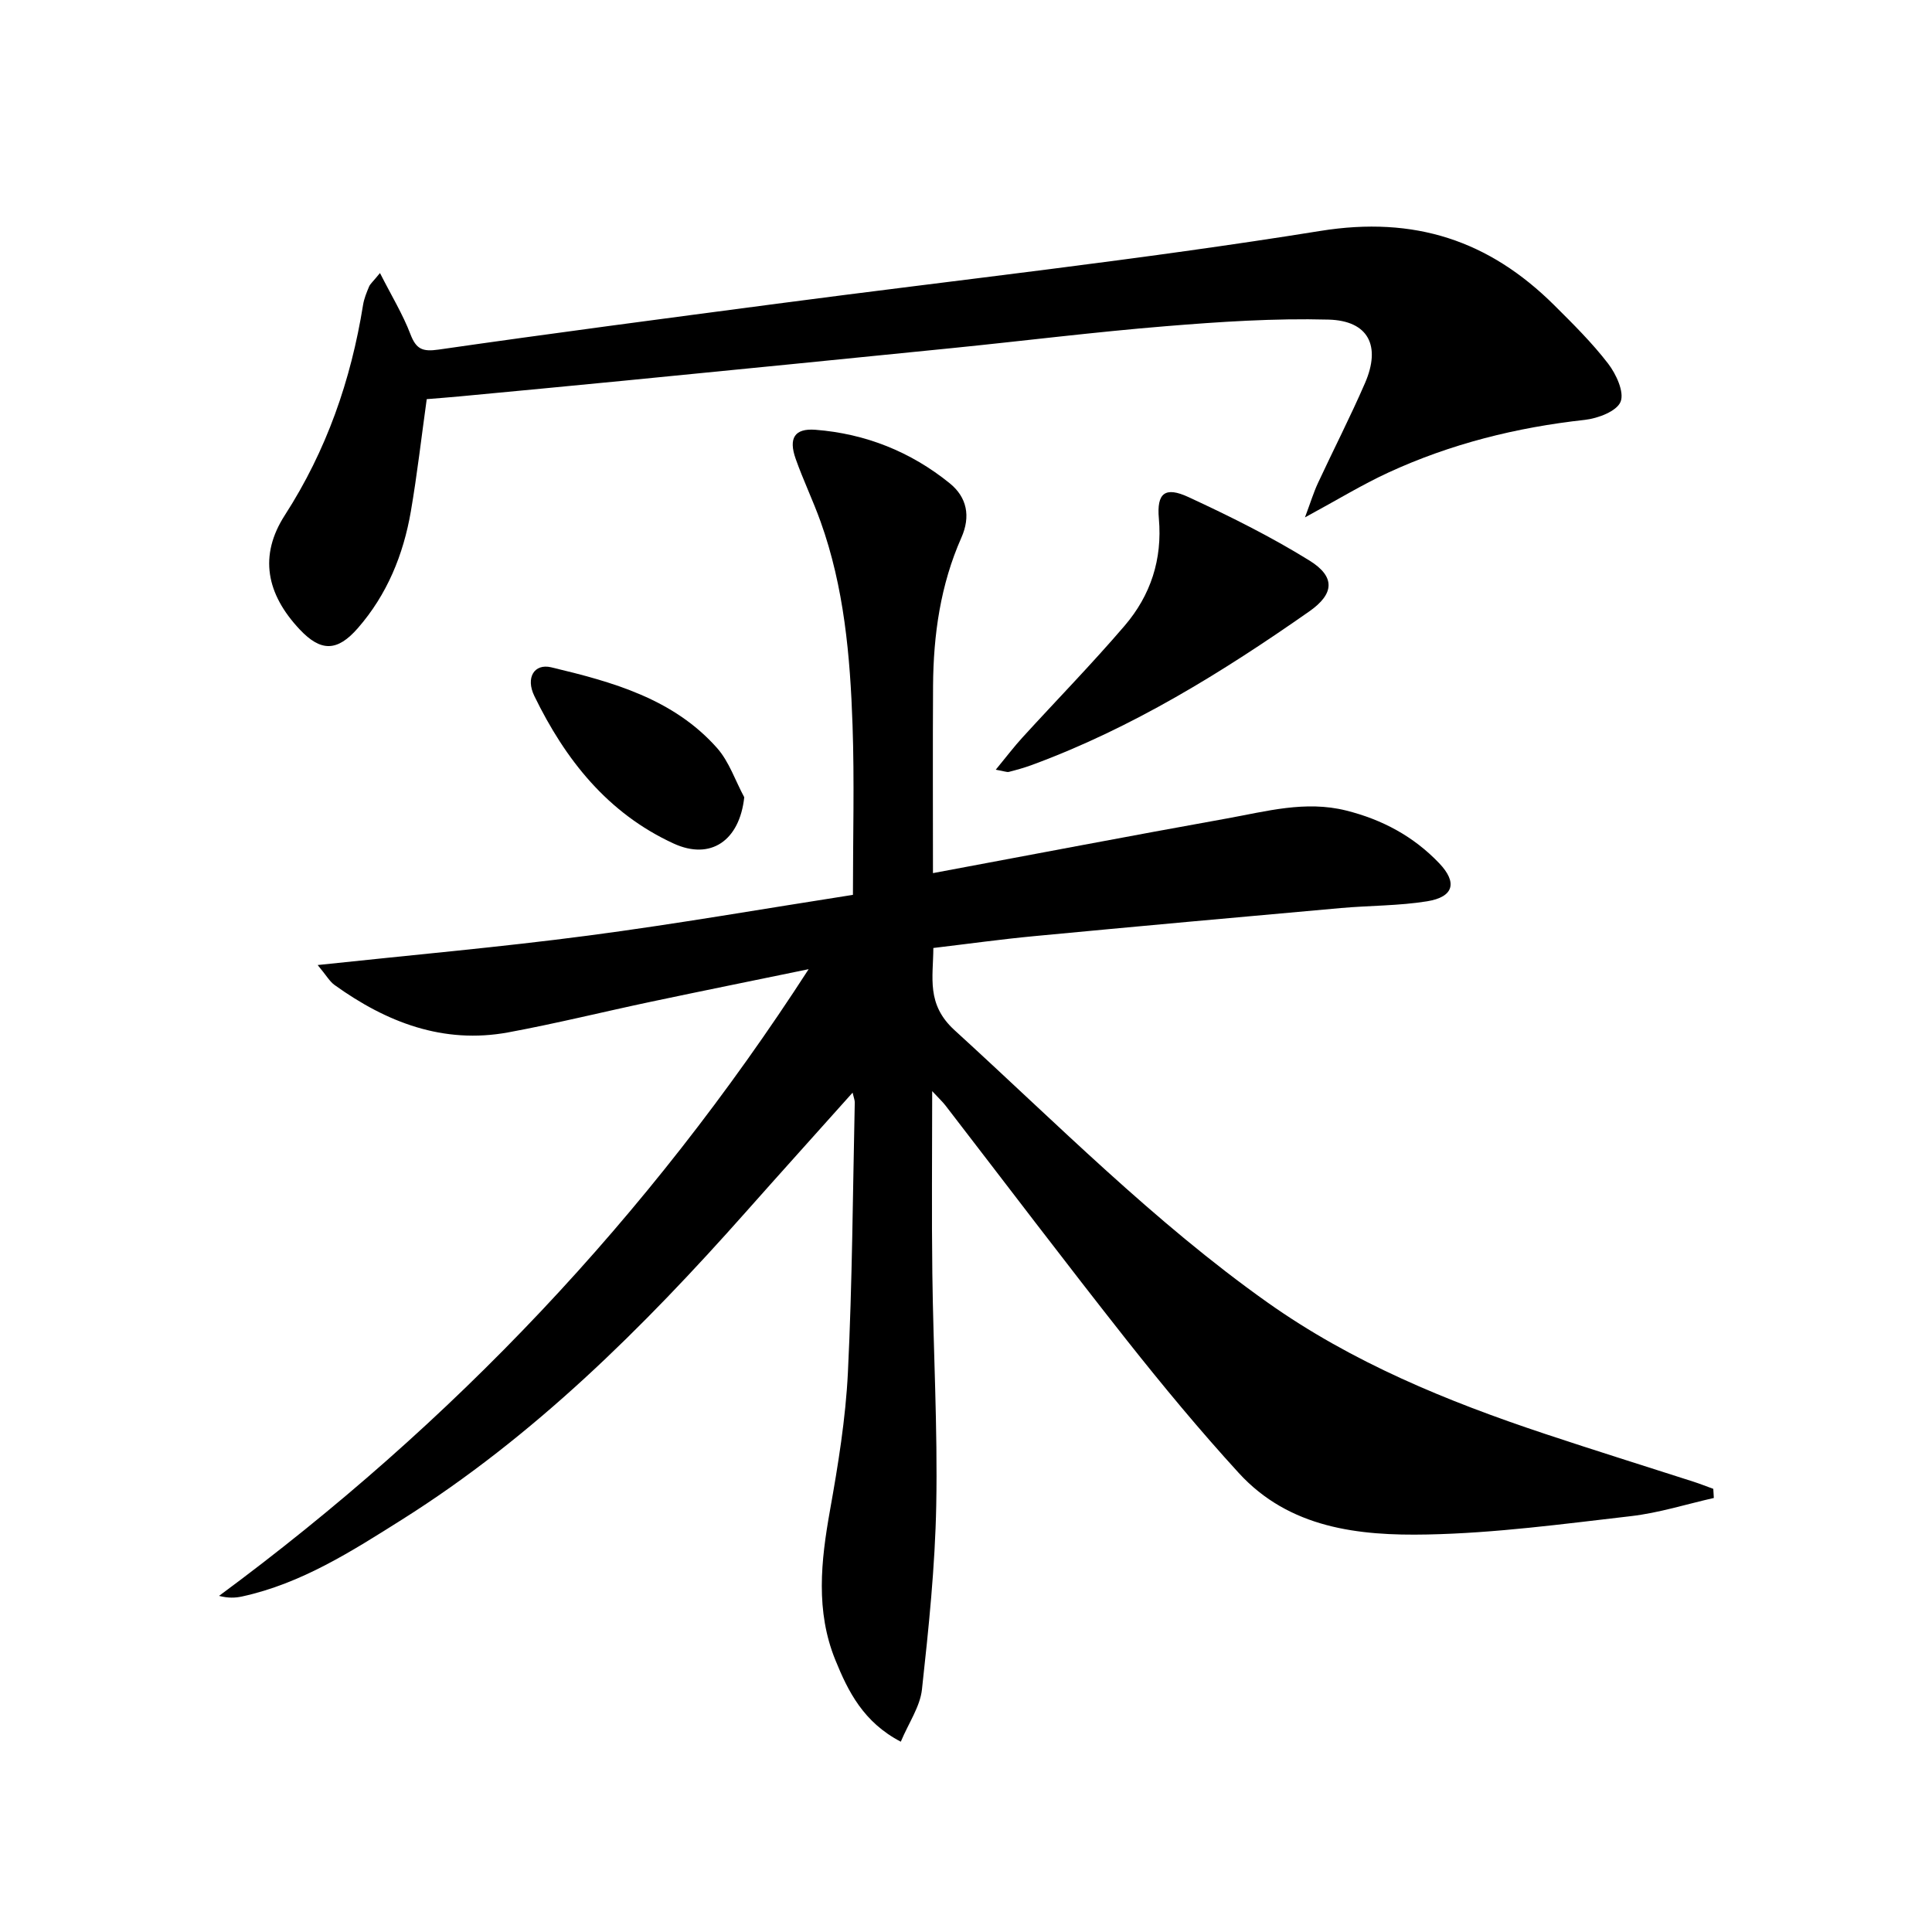 <svg enable-background="new 0 0 400 400" viewBox="0 0 400 400" xmlns="http://www.w3.org/2000/svg"><path d="m354.83 310.14c-5.71 1.29-11.36 3.09-17.15 3.76-14.02 1.62-28.08 3.52-42.16 3.8-14.2.29-28.58-1.28-39.06-12.75-8.08-8.84-15.74-18.08-23.17-27.47-12.69-16.07-25.05-32.4-37.55-48.61-.58-.75-1.28-1.39-2.74-2.96 0 13.3-.13 25.54.03 37.77.2 15.98 1.11 31.96.81 47.92-.24 12.75-1.57 25.5-2.96 38.19-.39 3.54-2.72 6.87-4.38 10.81-7.73-4.03-10.91-10.4-13.56-16.94-4.1-10.1-2.98-20.44-1.11-30.9 1.69-9.46 3.25-19.03 3.72-28.61.91-18.62 1.01-37.27 1.42-55.91.01-.44-.19-.89-.45-2.02-7.58 8.48-14.87 16.56-22.09 24.7-21.29 23.99-43.91 46.5-71.24 63.72-10.4 6.55-20.78 13.21-33.05 15.89-1.41.31-2.87.37-4.79-.12 48.29-35.66 88.85-78.33 122.07-129.75-11.77 2.43-22.15 4.52-32.5 6.71-9.9 2.09-19.73 4.53-29.68 6.37-13.47 2.48-25.23-2.08-35.99-9.82-1-.72-1.65-1.92-3.48-4.12 19.47-2.08 37.8-3.7 56.04-6.1 18.25-2.4 36.4-5.57 54.78-8.43 0-11.98.32-23.58-.08-35.15-.49-14.29-1.74-28.54-6.63-42.16-1.57-4.37-3.59-8.57-5.14-12.95-1.52-4.29-.24-6.36 4.08-6.03 10.36.8 19.73 4.54 27.8 11.07 3.6 2.91 4.37 6.87 2.42 11.27-4.32 9.75-5.79 20.08-5.86 30.63-.08 12.81-.02 25.61-.02 38.82 20.51-3.83 40.67-7.69 60.88-11.32 8.13-1.46 16.21-3.75 24.66-1.64 7.48 1.87 13.96 5.35 19.26 10.9 3.82 4 3.04 6.99-2.47 7.89-5.88.95-11.92.87-17.88 1.4-21.18 1.89-42.36 3.81-63.52 5.82-6.78.64-13.53 1.58-20.85 2.45-.03 6.11-1.5 11.65 4.39 17.02 21.15 19.29 41.3 39.71 64.75 56.34 17.53 12.43 37.19 20.48 57.44 27.22 10.22 3.4 20.51 6.61 30.77 9.91 1.39.45 2.75.99 4.13 1.49.03.64.07 1.27.11 1.89z"/><path d="m270.18 107.12c1.2-3.22 1.8-5.2 2.67-7.07 3.22-6.93 6.72-13.73 9.76-20.74 3.34-7.7.72-12.92-7.56-13.14-11.22-.3-22.51.45-33.73 1.37-14.73 1.2-29.4 3.04-44.1 4.52-22.64 2.29-45.29 4.52-67.94 6.75-11.41 1.12-22.82 2.19-34.23 3.27-2.14.2-4.29.36-6.7.56-1.1 7.89-1.98 15.61-3.29 23.25-1.55 8.97-4.92 17.23-10.99 24.18-4.25 4.86-7.64 4.9-12.02.25-6.91-7.35-8.48-15.27-3.08-23.65 8.64-13.41 13.69-27.95 16.2-43.55.21-1.3.73-2.56 1.24-3.78.23-.56.78-.99 2.26-2.81 2.38 4.69 4.72 8.52 6.3 12.65 1.19 3.11 2.49 3.68 5.83 3.2 23.32-3.36 46.69-6.42 70.06-9.5 37.52-4.95 75.17-9.06 112.51-15.07 19.52-3.14 34.94 1.99 48.43 15.39 3.89 3.87 7.82 7.76 11.15 12.09 1.66 2.16 3.39 5.91 2.57 7.9-.81 1.97-4.7 3.44-7.4 3.74-14.16 1.56-27.78 4.96-40.7 10.92-5.4 2.49-10.5 5.62-17.24 9.27z"/><path d="m206.16 159.36c2.21-2.68 3.76-4.74 5.5-6.64 7.06-7.74 14.39-15.24 21.2-23.19 5.36-6.27 7.82-13.7 7.07-22.18-.47-5.28 1.28-6.68 6.14-4.43 8.55 3.96 17.04 8.18 25.03 13.13 5.42 3.36 5.16 6.9-.02 10.53-18.02 12.61-36.66 24.15-57.44 31.8-1.55.57-3.16 1.02-4.76 1.43-.42.1-.93-.14-2.72-.45z"/><path d="m154.09 165.06c-.97 8.99-6.95 13.11-14.63 9.58-13.66-6.28-22.43-17.38-28.83-30.54-1.84-3.78-.03-6.78 3.5-5.94 12.65 3.02 25.28 6.49 34.34 16.72 2.5 2.83 3.77 6.76 5.62 10.18z"/></svg>
